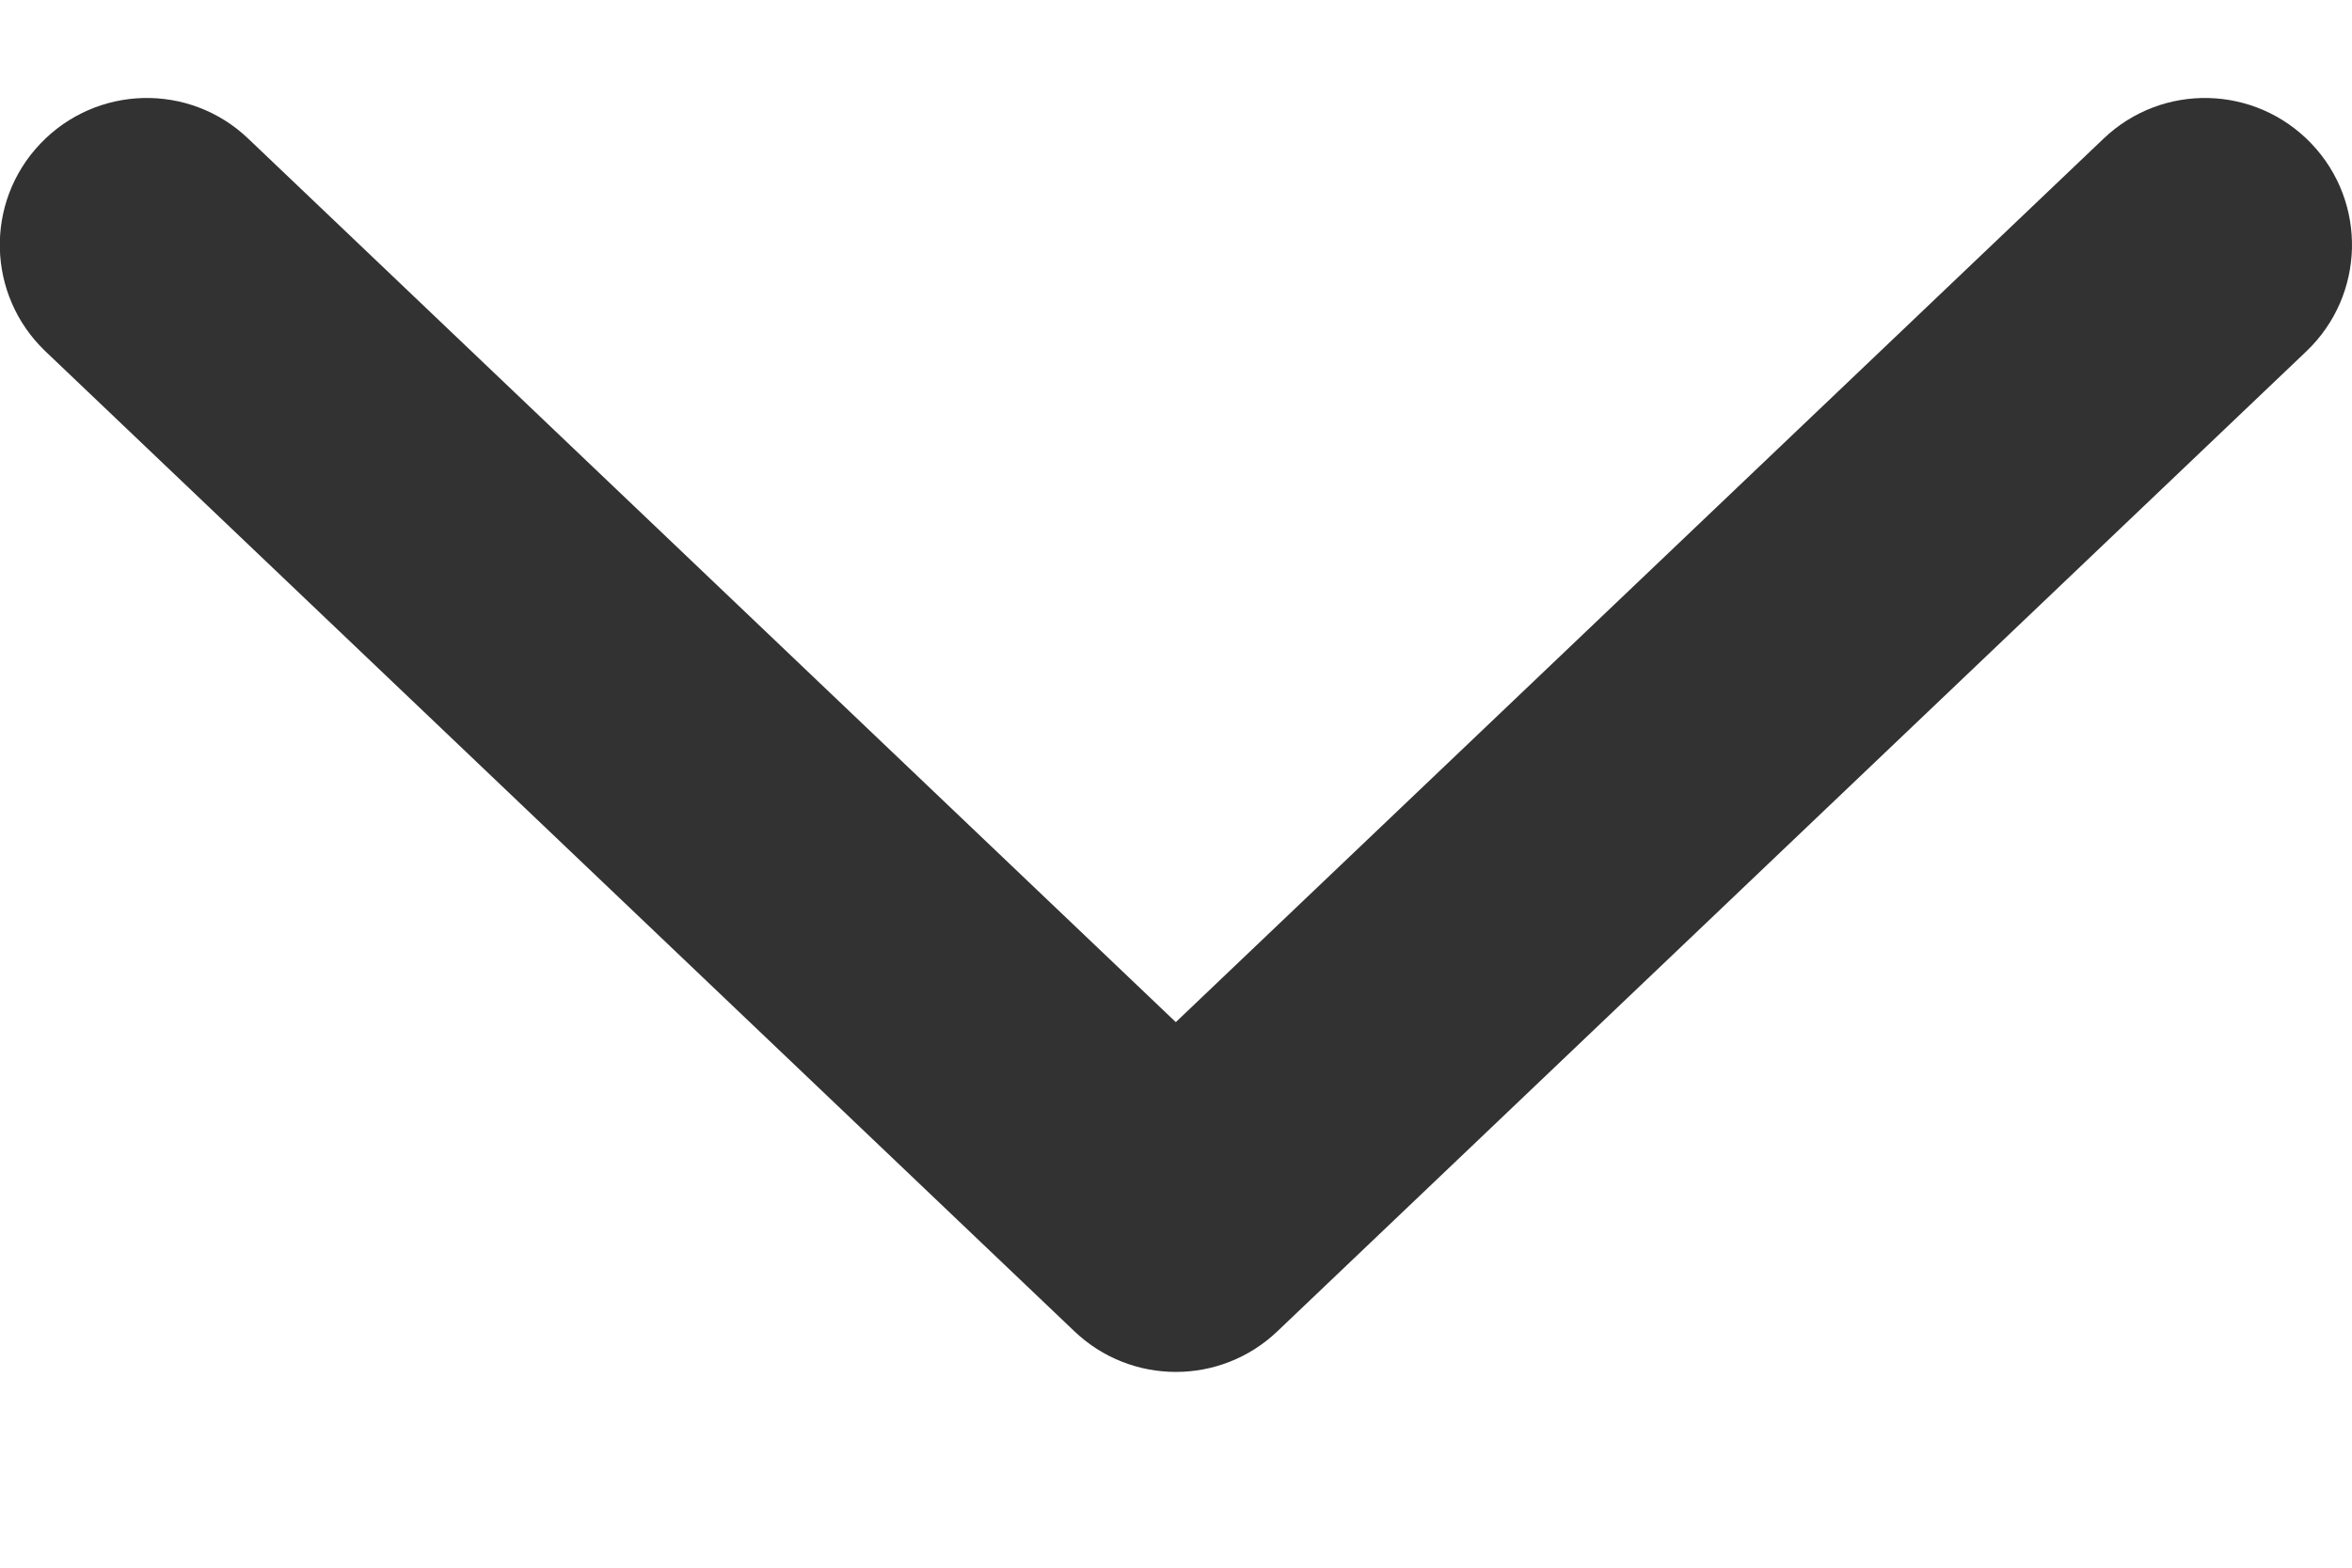 <svg width="12" height="8" viewBox="0 0 12 8" fill="none" xmlns="http://www.w3.org/2000/svg"><path d="M11.793 0.733C12.079 1.033 12.067 1.507 11.767 1.793L6.517 6.794C6.227 7.07 5.772 7.07 5.482 6.794L0.232 1.793C-0.068 1.507 -0.08 1.033 0.206 0.733C0.492 0.433 0.966 0.421 1.266 0.707L5.999 5.216L10.733 0.707C11.033 0.421 11.507 0.433 11.793 0.733Z" fill="#323232"></path></svg>